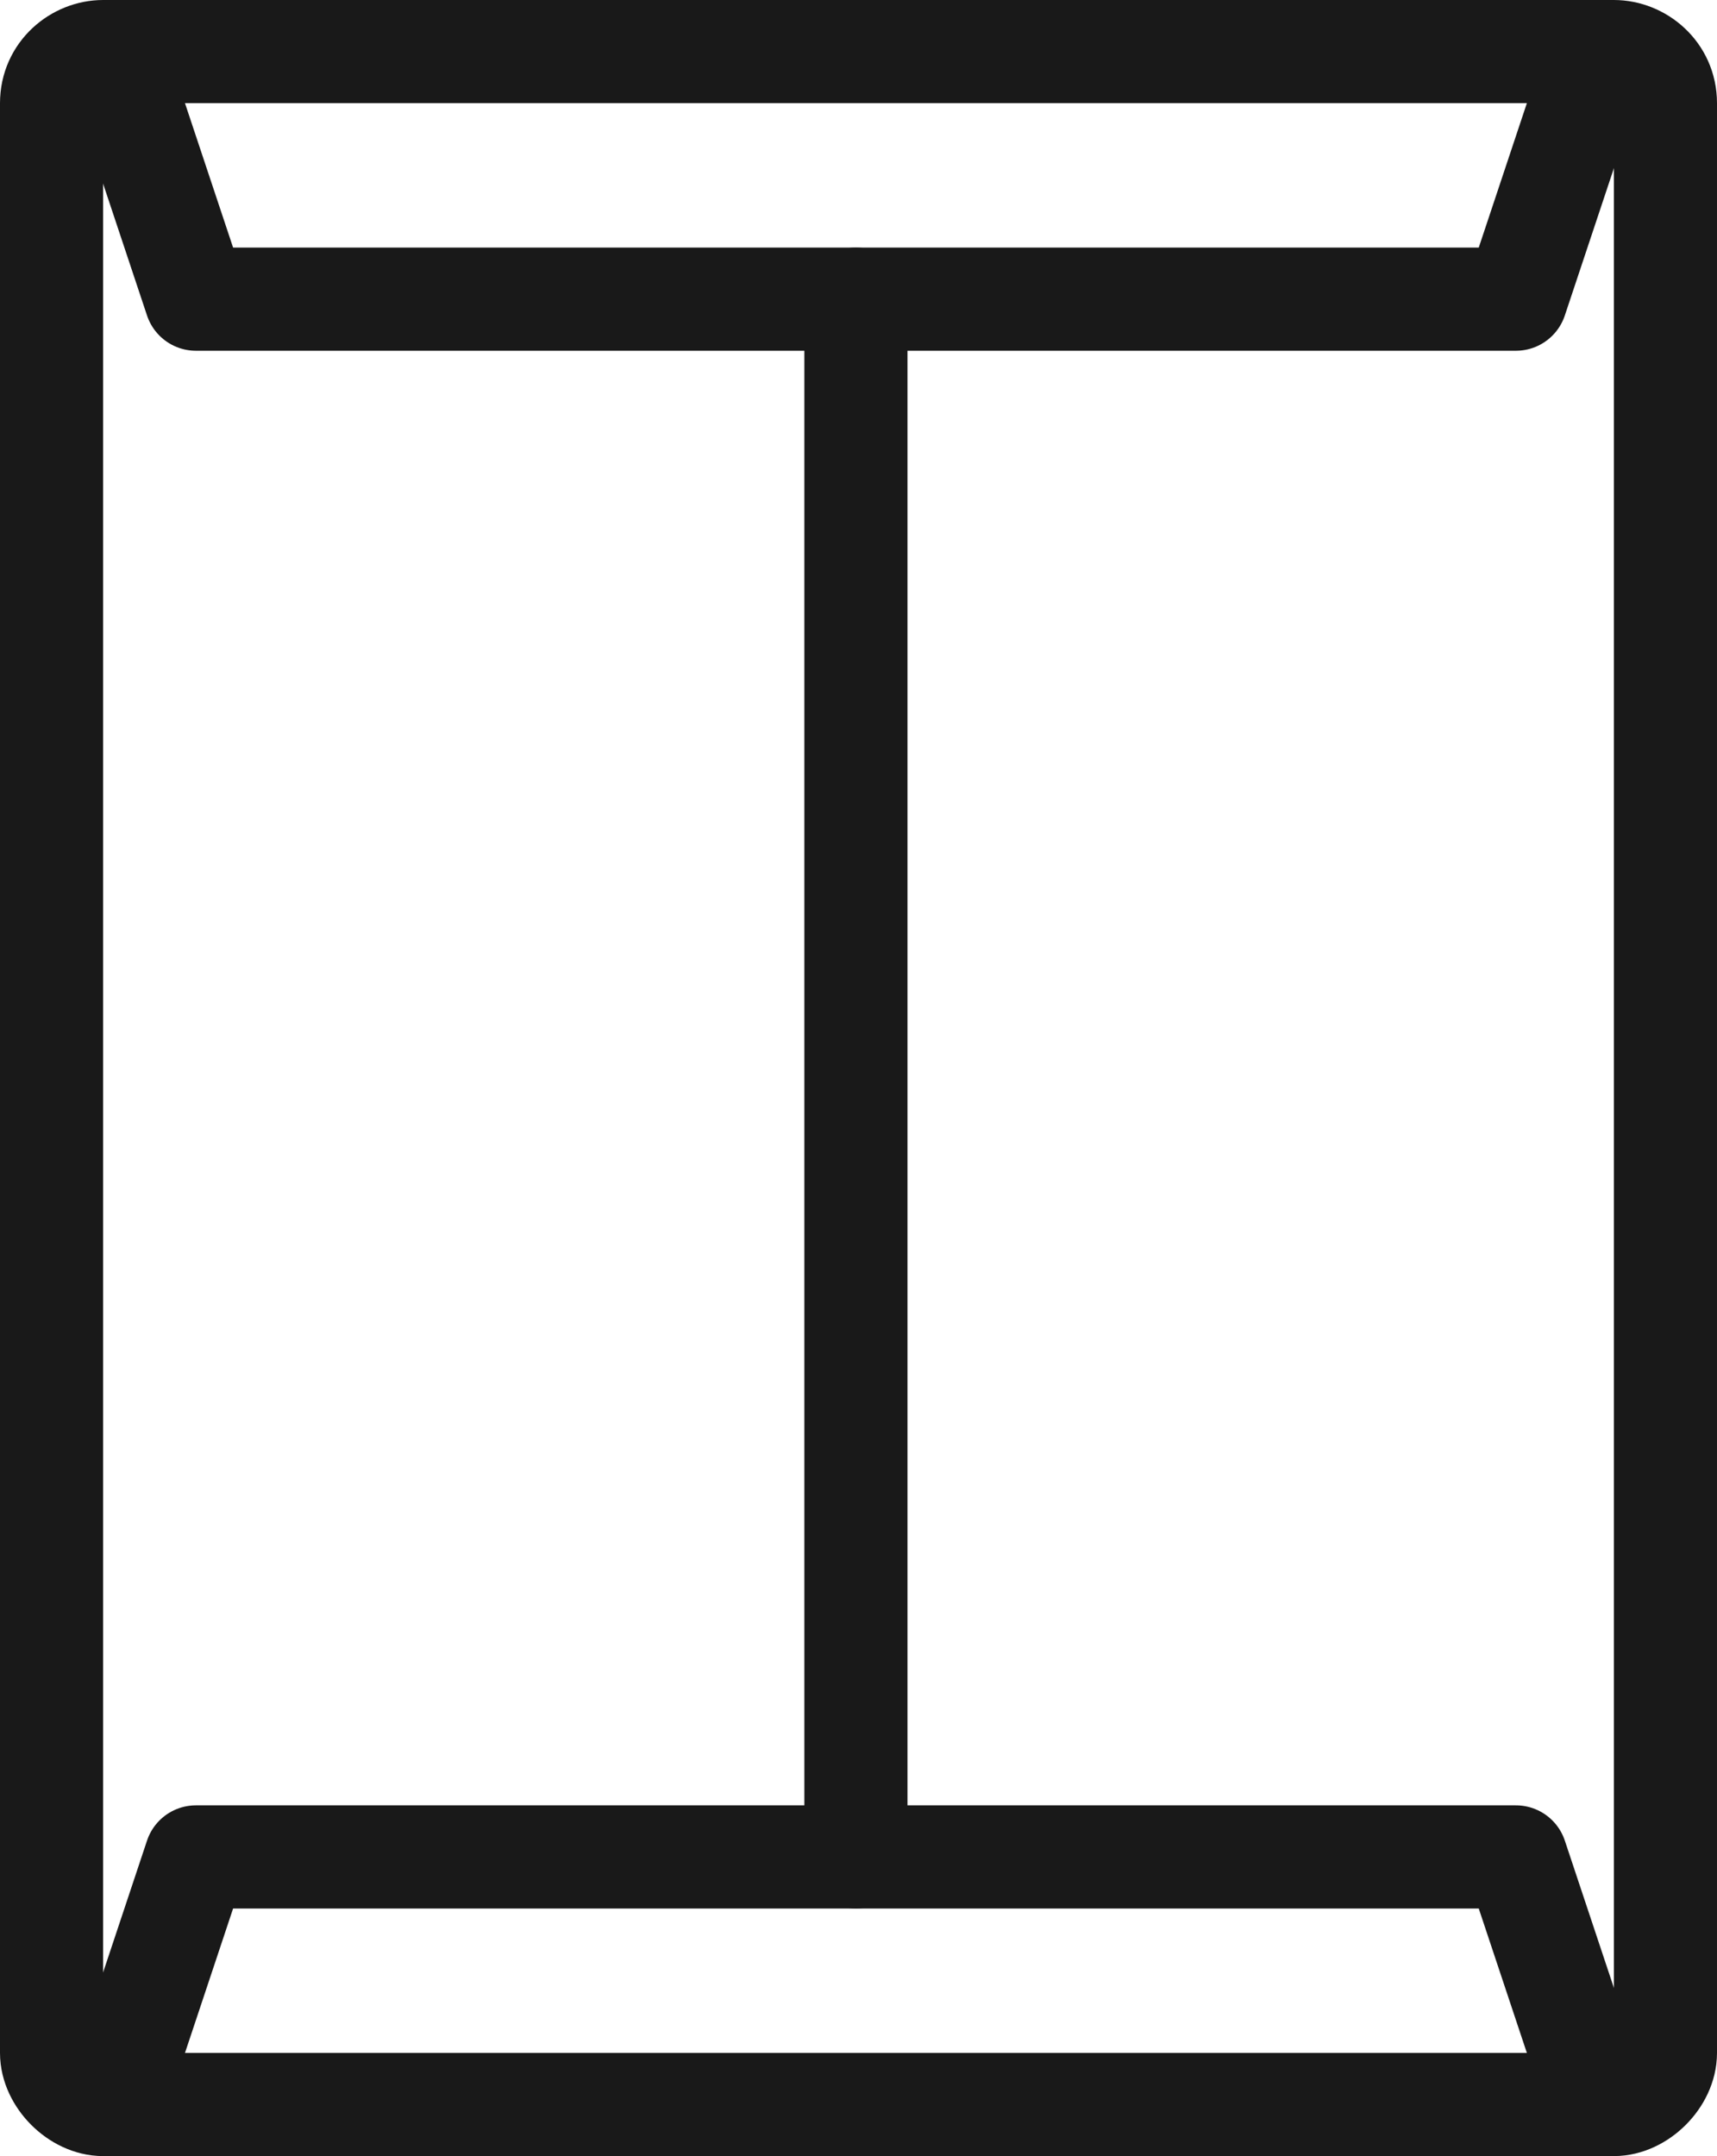<?xml version="1.0" encoding="utf-8"?>
<!-- Generator: Adobe Illustrator 22.0.0, SVG Export Plug-In . SVG Version: 6.00 Build 0)  -->
<svg version="1.1" id="Layer_1" xmlns="http://www.w3.org/2000/svg" xmlns:xlink="http://www.w3.org/1999/xlink" x="0px" y="0px"
	 viewBox="0 0 33.3 41.8" style="enable-background:new 0 0 33.3 41.8;" xml:space="preserve">
<style type="text/css">
	
		.st0{clip-path:url(#SVGID_2_);fill:none;stroke:#191919;stroke-width:2;stroke-linecap:round;stroke-linejoin:round;stroke-miterlimit:10;}
</style>
<g>
	<defs>
		<rect id="SVGID_1_" y="0" width="33.3" height="41.8"/>
	</defs>
	<clipPath id="SVGID_2_">
		<use xlink:href="#SVGID_1_"  style="overflow:visible;"/>
	</clipPath>
	<path class="st0" d="M31.3,40.8H2c-0.5,0-1-0.5-1-1V2c0-0.6,0.5-1,1-1h29.3c0.5,0,1,0.4,1,1v37.8C32.3,40.3,31.8,40.8,31.3,40.8z"
		/>
	<polyline class="st0" points="31,1 29.4,5.8 3.8,5.8 2.2,1 	"/>
	<polyline class="st0" points="31,40.8 29.4,36 3.8,36 2.2,40.8 	"/>
	<line class="st0" x1="16.6" y1="5.8" x2="16.6" y2="36"/>
</g>
</svg>
